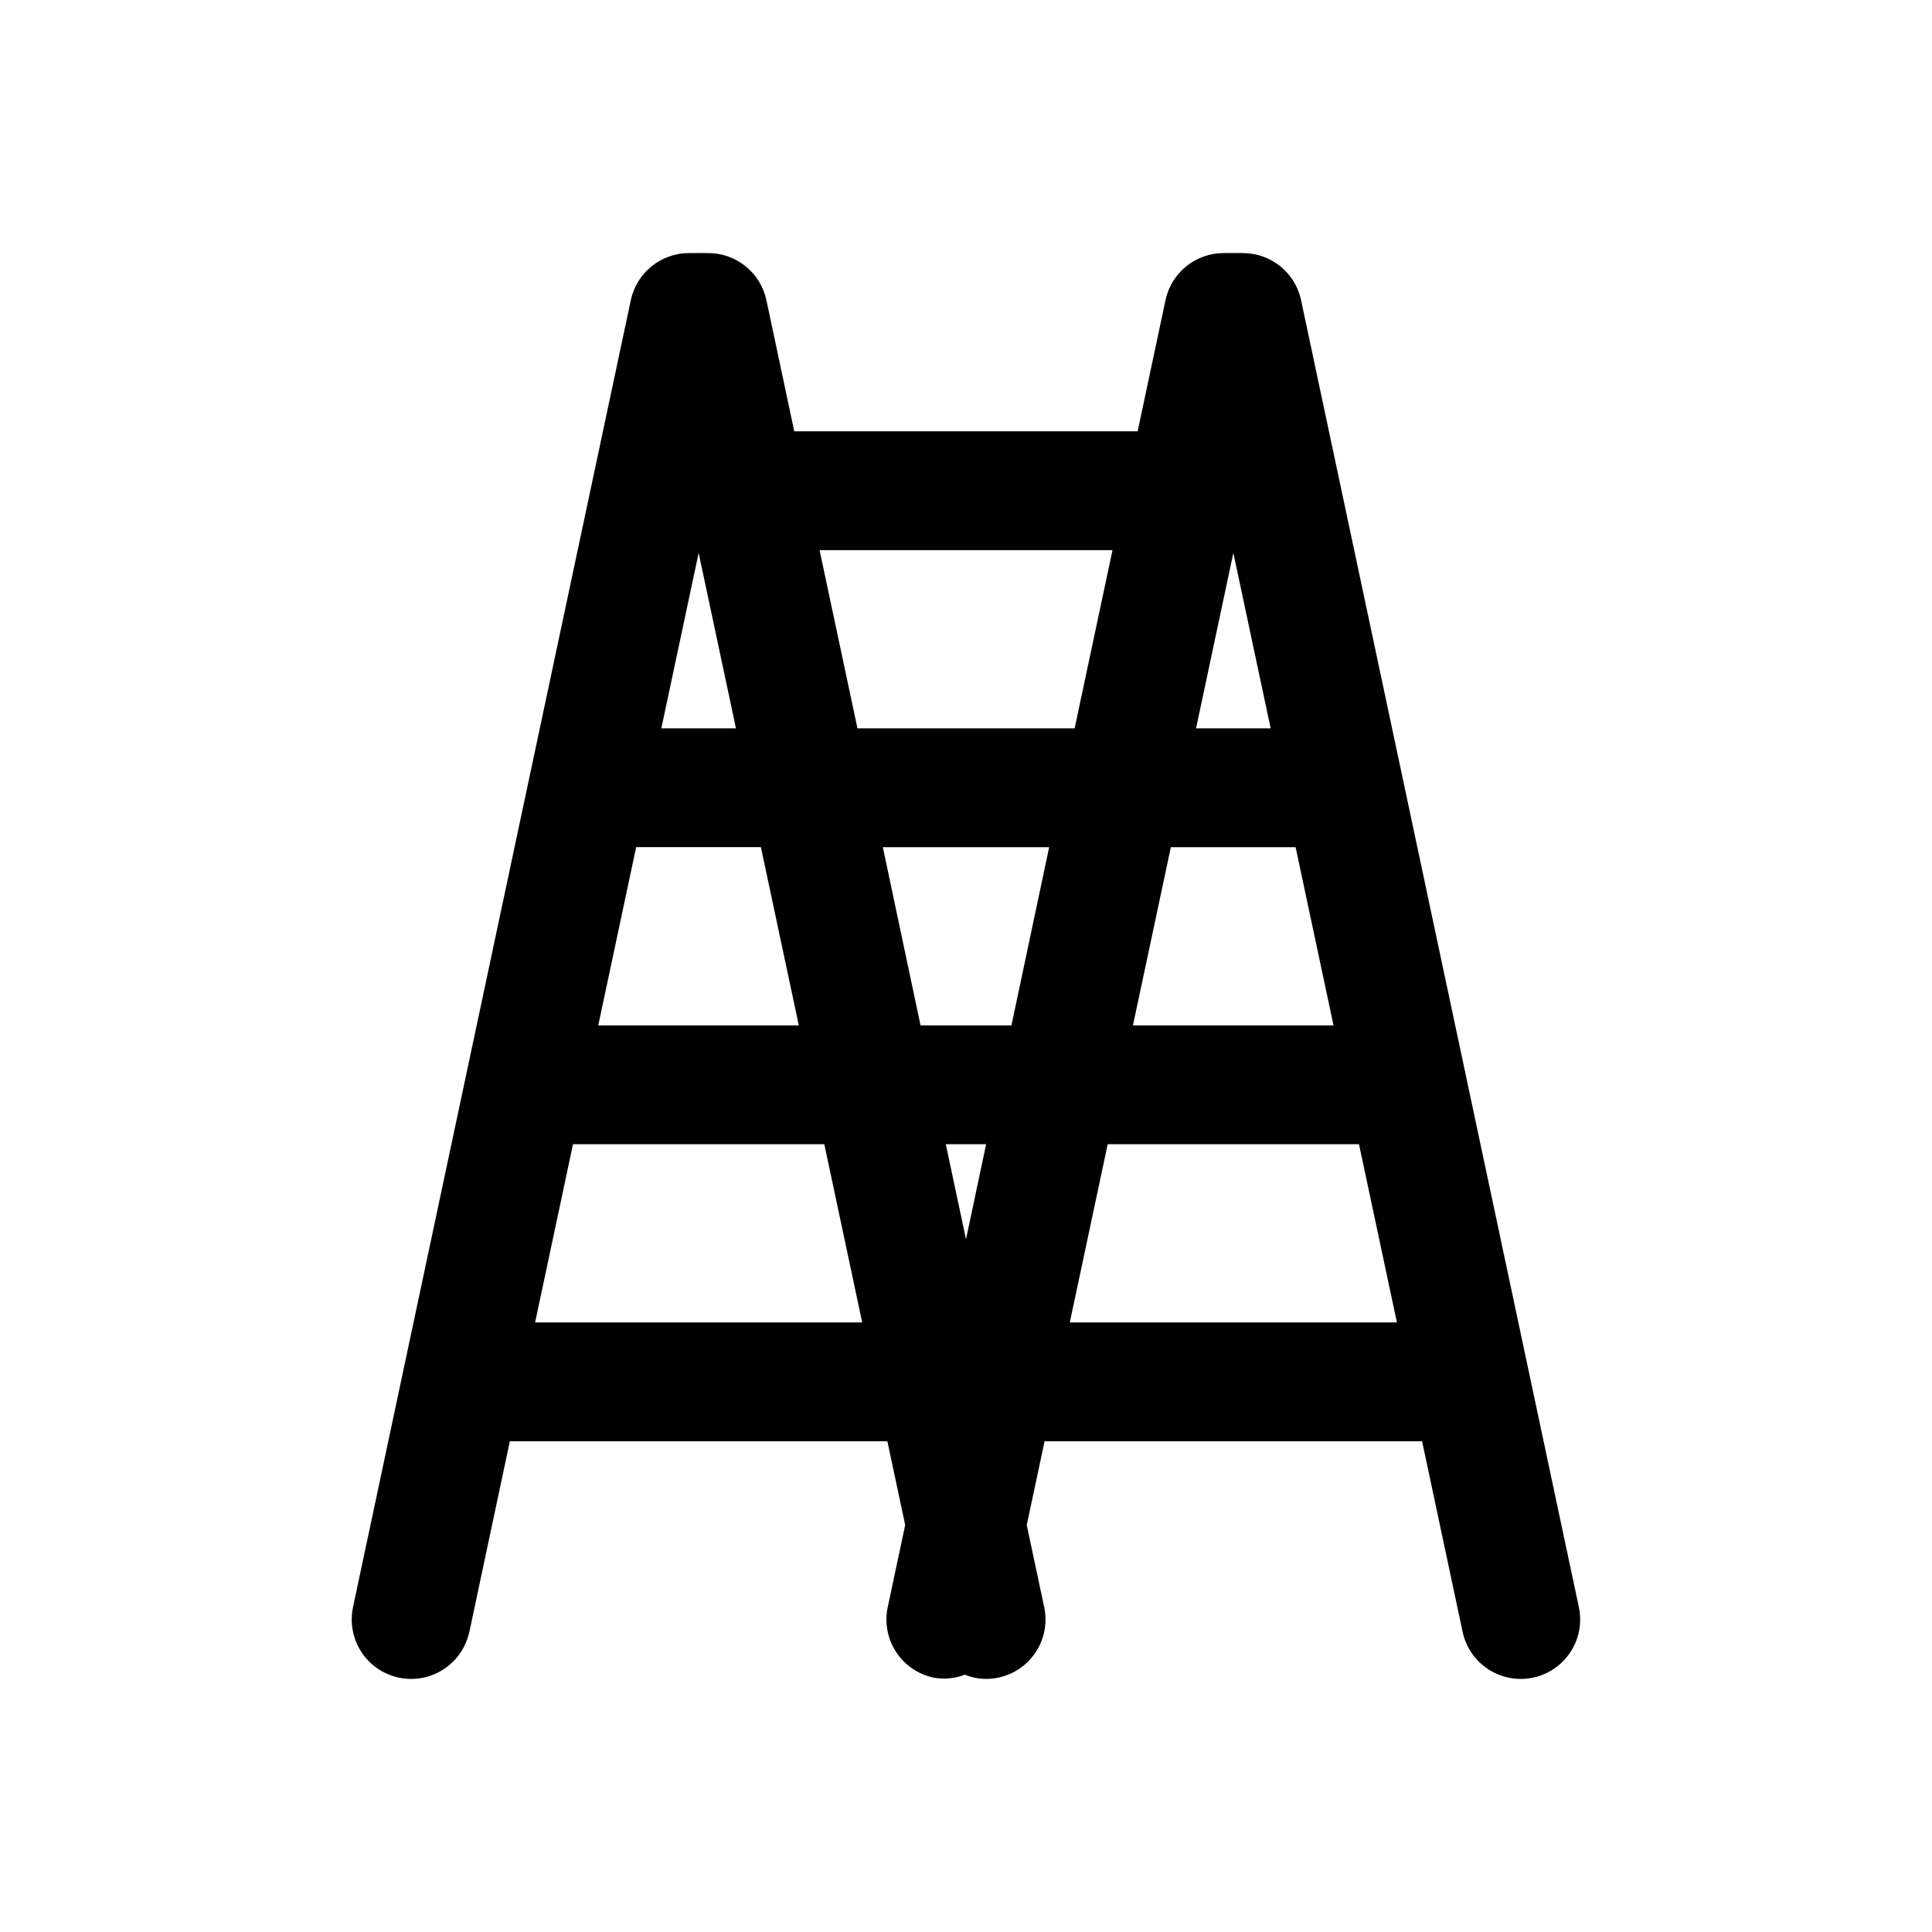 <?xml version="1.0" encoding="UTF-8"?>
<!-- Uploaded to: SVG Repo, www.svgrepo.com, Generator: SVG Repo Mixer Tools -->
<svg fill="#000000" width="800px" height="800px" version="1.1" viewBox="144 144 512 512" xmlns="http://www.w3.org/2000/svg">
 <path d="m268.39 576.46 10.723-50.508h100.05l4.723 22.199-4.629 21.758-0.004 0.004c-0.867 4.086-0.074 8.348 2.203 11.848 2.277 3.504 5.852 5.957 9.938 6.824 2.777 0.516 5.644 0.246 8.281-0.773 2.824 1.152 5.93 1.418 8.91 0.773 4.086-0.867 7.664-3.32 9.938-6.824 2.277-3.5 3.07-7.762 2.203-11.848l-4.629-21.758 4.723-22.199h100.05l10.738 50.508-0.004-0.004c1.172 5.504 5.188 9.965 10.539 11.703 5.352 1.742 11.227 0.492 15.406-3.273 4.184-3.766 6.039-9.473 4.867-14.977l-73.621-346.37 0.004-0.004c-0.754-3.531-2.695-6.695-5.5-8.965s-6.305-3.508-9.914-3.504h-5.102c-3.609-0.004-7.109 1.234-9.918 3.504-2.805 2.269-4.746 5.434-5.496 8.965l-7.383 34.762h-91l-7.383-34.762h-0.004c-0.75-3.531-2.691-6.695-5.496-8.965-2.805-2.269-6.309-3.508-9.918-3.504h-5.102 0.004c-3.609-0.004-7.113 1.234-9.918 3.504-2.805 2.269-4.746 5.434-5.496 8.965l-73.621 346.37v0.004c-1.168 5.504 0.688 11.211 4.867 14.977 4.184 3.766 10.055 5.016 15.406 3.273 5.352-1.738 9.367-6.199 10.539-11.703zm131.61-104.04-5.356-25.191h10.691zm12.043-56.68h-24.09l-9.996-47.23h44.082zm102.15 78.719h-86.688l10.043-47.23h66.598zm-43.344-203.93 9.887 46.492h-19.773zm-16.562 77.98h33.062l10.043 47.23h-53.152zm-15.461-78.719-10.043 47.23h-57.547l-10.043-47.23zm-109.68 0.738 9.891 46.492h-19.777zm-16.562 77.98h33.062l10.043 47.23h-53.148zm-16.734 78.719h66.598l10.043 47.23h-86.684z"/>
</svg>